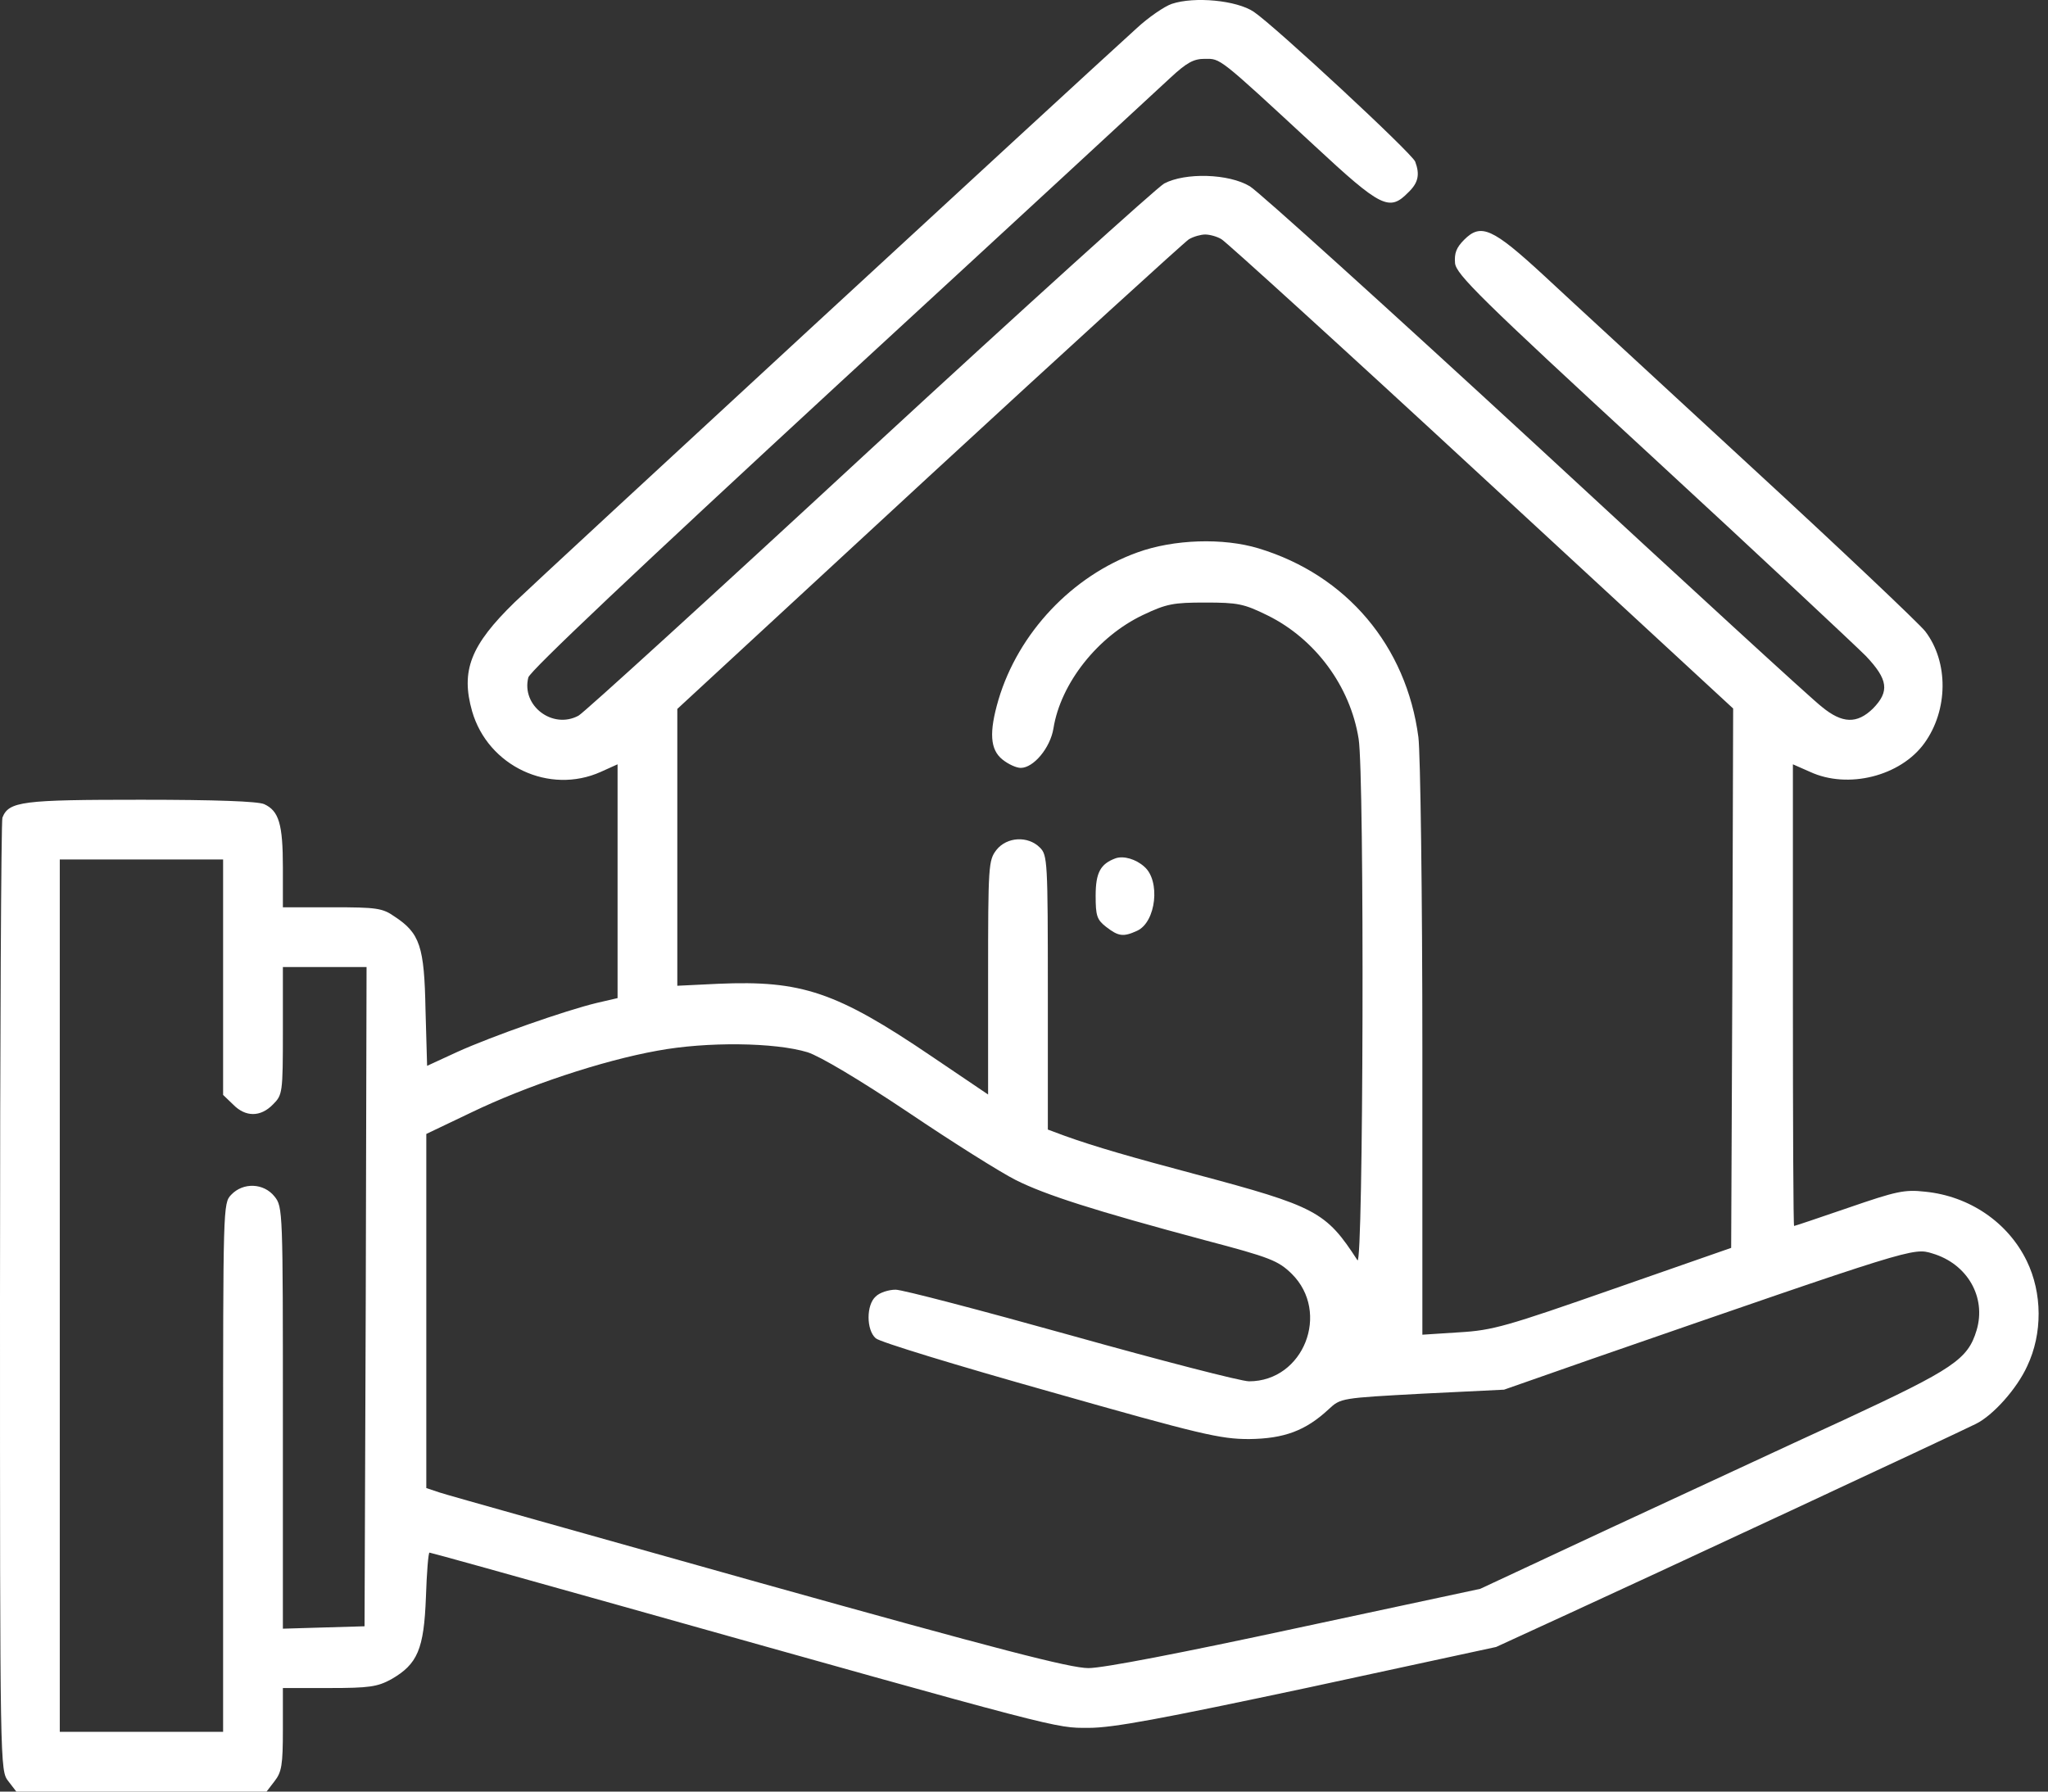 <svg width="64" height="56" viewBox="0 0 64 56" fill="none" xmlns="http://www.w3.org/2000/svg">
<rect x="0" y="0" width="64" height="56" fill="#333333" stroke="none"/>
<path d="M36.618 0.121C36.394 0.196 35.883 0.544 35.51 0.893C33.517 2.698 16.871 18.063 16.086 18.822C14.704 20.167 14.393 20.964 14.754 22.234C15.252 23.952 17.17 24.848 18.776 24.126L19.299 23.89V27.538V31.198L18.651 31.348C17.668 31.584 15.364 32.393 14.293 32.879L13.347 33.315L13.297 31.559C13.26 29.579 13.123 29.169 12.326 28.646C11.953 28.384 11.766 28.359 10.384 28.359H8.84V27.114C8.84 25.757 8.716 25.346 8.255 25.135C8.056 25.047 6.748 24.998 4.408 24.998C0.697 24.998 0.274 25.047 0.075 25.558C0.037 25.67 0 32.418 0 40.549C0 55.328 0 55.34 0.261 55.676L0.51 56H4.42H8.33L8.579 55.676C8.803 55.39 8.84 55.166 8.84 54.058V52.763H10.284C11.542 52.763 11.791 52.725 12.227 52.489C13.048 52.016 13.248 51.555 13.31 49.924C13.335 49.164 13.385 48.53 13.422 48.53C13.459 48.53 16.099 49.264 19.286 50.161C33.281 54.095 32.957 54.008 34.015 54.008C34.787 54.008 36.244 53.734 40.876 52.75L46.753 51.48L49.056 50.422C51.21 49.438 61.096 44.832 61.743 44.508C62.279 44.246 63.026 43.412 63.349 42.703C63.835 41.682 63.822 40.412 63.337 39.416C62.752 38.208 61.544 37.386 60.162 37.249C59.515 37.175 59.253 37.237 57.772 37.747C56.863 38.059 56.091 38.32 56.066 38.32C56.041 38.32 56.028 35.07 56.028 31.099V23.89L56.564 24.126C57.747 24.674 59.39 24.263 60.137 23.23C60.884 22.196 60.897 20.69 60.162 19.731C59.975 19.494 57.535 17.179 54.721 14.589C51.92 11.999 48.994 9.31 48.234 8.6C46.641 7.131 46.279 6.969 45.757 7.492C45.508 7.741 45.445 7.915 45.47 8.226C45.508 8.575 46.23 9.297 51.608 14.253C54.97 17.353 57.971 20.167 58.307 20.503C59.004 21.238 59.054 21.611 58.531 22.146C58.033 22.632 57.572 22.619 56.937 22.097C56.651 21.885 52.642 18.2 48.01 13.916C43.366 9.633 39.344 5.998 39.058 5.823C38.398 5.425 37.041 5.388 36.381 5.736C36.157 5.861 31.998 9.621 27.155 14.091C22.312 18.573 18.228 22.296 18.078 22.37C17.269 22.806 16.286 22.059 16.51 21.175C16.559 20.976 19.921 17.801 26.259 11.949C31.575 7.056 36.207 2.773 36.568 2.437C37.091 1.951 37.302 1.839 37.651 1.839C38.149 1.839 38.05 1.752 41.063 4.541C43.167 6.496 43.416 6.62 44.013 6.01C44.325 5.711 44.374 5.45 44.225 5.052C44.113 4.778 39.83 0.806 39.182 0.37C38.647 0.009 37.327 -0.116 36.618 0.121ZM38.174 7.479C38.323 7.567 41.984 10.891 46.304 14.888L54.161 22.146L54.136 30.576L54.099 39.005L50.425 40.287C47.076 41.458 46.653 41.582 45.607 41.644L44.449 41.719V32.829C44.449 27.936 44.387 23.541 44.325 23.043C43.951 20.192 42.084 17.975 39.332 17.141C38.224 16.805 36.68 16.855 35.547 17.266C33.505 18 31.824 19.781 31.202 21.872C30.903 22.893 30.94 23.429 31.326 23.74C31.513 23.89 31.762 24.002 31.899 24.002C32.297 24.002 32.82 23.379 32.92 22.769C33.144 21.362 34.302 19.893 35.721 19.221C36.456 18.872 36.667 18.834 37.663 18.834C38.684 18.834 38.871 18.872 39.606 19.233C41.1 19.968 42.196 21.449 42.457 23.093C42.644 24.226 42.606 39.69 42.42 39.391C41.436 37.872 41.137 37.71 37.352 36.701C35.385 36.178 34.215 35.842 33.281 35.506L32.745 35.307V31.024C32.745 26.903 32.733 26.728 32.496 26.492C32.123 26.118 31.463 26.156 31.139 26.566C30.89 26.89 30.878 27.04 30.878 30.551V34.211L29.11 33.016C26.134 30.999 25.051 30.638 22.449 30.75L21.166 30.812V26.479V22.159L29.035 14.888C33.356 10.903 37.016 7.567 37.153 7.479C37.302 7.392 37.527 7.33 37.663 7.33C37.8 7.33 38.037 7.392 38.174 7.479ZM6.972 30.538V34.224L7.284 34.523C7.67 34.921 8.143 34.921 8.529 34.523C8.828 34.224 8.84 34.174 8.84 32.219V30.227H10.147H11.455L11.43 40.524L11.392 50.833L10.123 50.87L8.84 50.908V44.321C8.84 37.847 8.84 37.722 8.579 37.399C8.242 36.975 7.595 36.95 7.221 37.349C6.972 37.61 6.972 37.735 6.972 45.877V54.132H4.42H1.868V40.499V26.865H4.42H6.972V30.538ZM25.238 32.891C25.624 33.016 26.844 33.738 28.388 34.772C29.77 35.705 31.276 36.651 31.749 36.888C32.671 37.349 34.177 37.834 37.663 38.768C39.693 39.303 39.942 39.403 40.365 39.814C41.586 41.022 40.739 43.176 39.033 43.176C38.784 43.176 36.282 42.528 33.48 41.744C30.666 40.959 28.201 40.312 27.989 40.312C27.778 40.312 27.491 40.399 27.367 40.524C27.068 40.785 27.068 41.57 27.367 41.831C27.479 41.943 29.932 42.69 32.808 43.499C37.539 44.844 38.137 44.981 39.033 44.981C40.129 44.969 40.801 44.72 41.523 44.047C41.897 43.699 41.909 43.699 44.449 43.562L47.002 43.437L49.741 42.478C59.764 39.005 59.788 38.992 60.386 39.179C61.482 39.503 62.079 40.549 61.768 41.582C61.494 42.491 61.046 42.79 57.647 44.371C55.904 45.168 52.629 46.699 50.363 47.745L46.255 49.663L40.502 50.895C36.916 51.667 34.476 52.14 34.015 52.14C33.443 52.14 31.189 51.555 23.706 49.463C18.44 47.982 13.945 46.724 13.733 46.65L13.322 46.513V40.984V35.444L14.729 34.772C16.46 33.937 18.813 33.153 20.544 32.842C22.088 32.555 24.217 32.58 25.238 32.891Z" fill="white"/>
<path d="M34.862 26.828C34.389 27.002 34.239 27.276 34.239 27.998C34.239 28.621 34.277 28.745 34.563 28.969C34.949 29.268 35.099 29.293 35.534 29.094C36.132 28.82 36.269 27.525 35.758 27.089C35.497 26.853 35.111 26.741 34.862 26.828Z" fill="white"/>
</svg>
